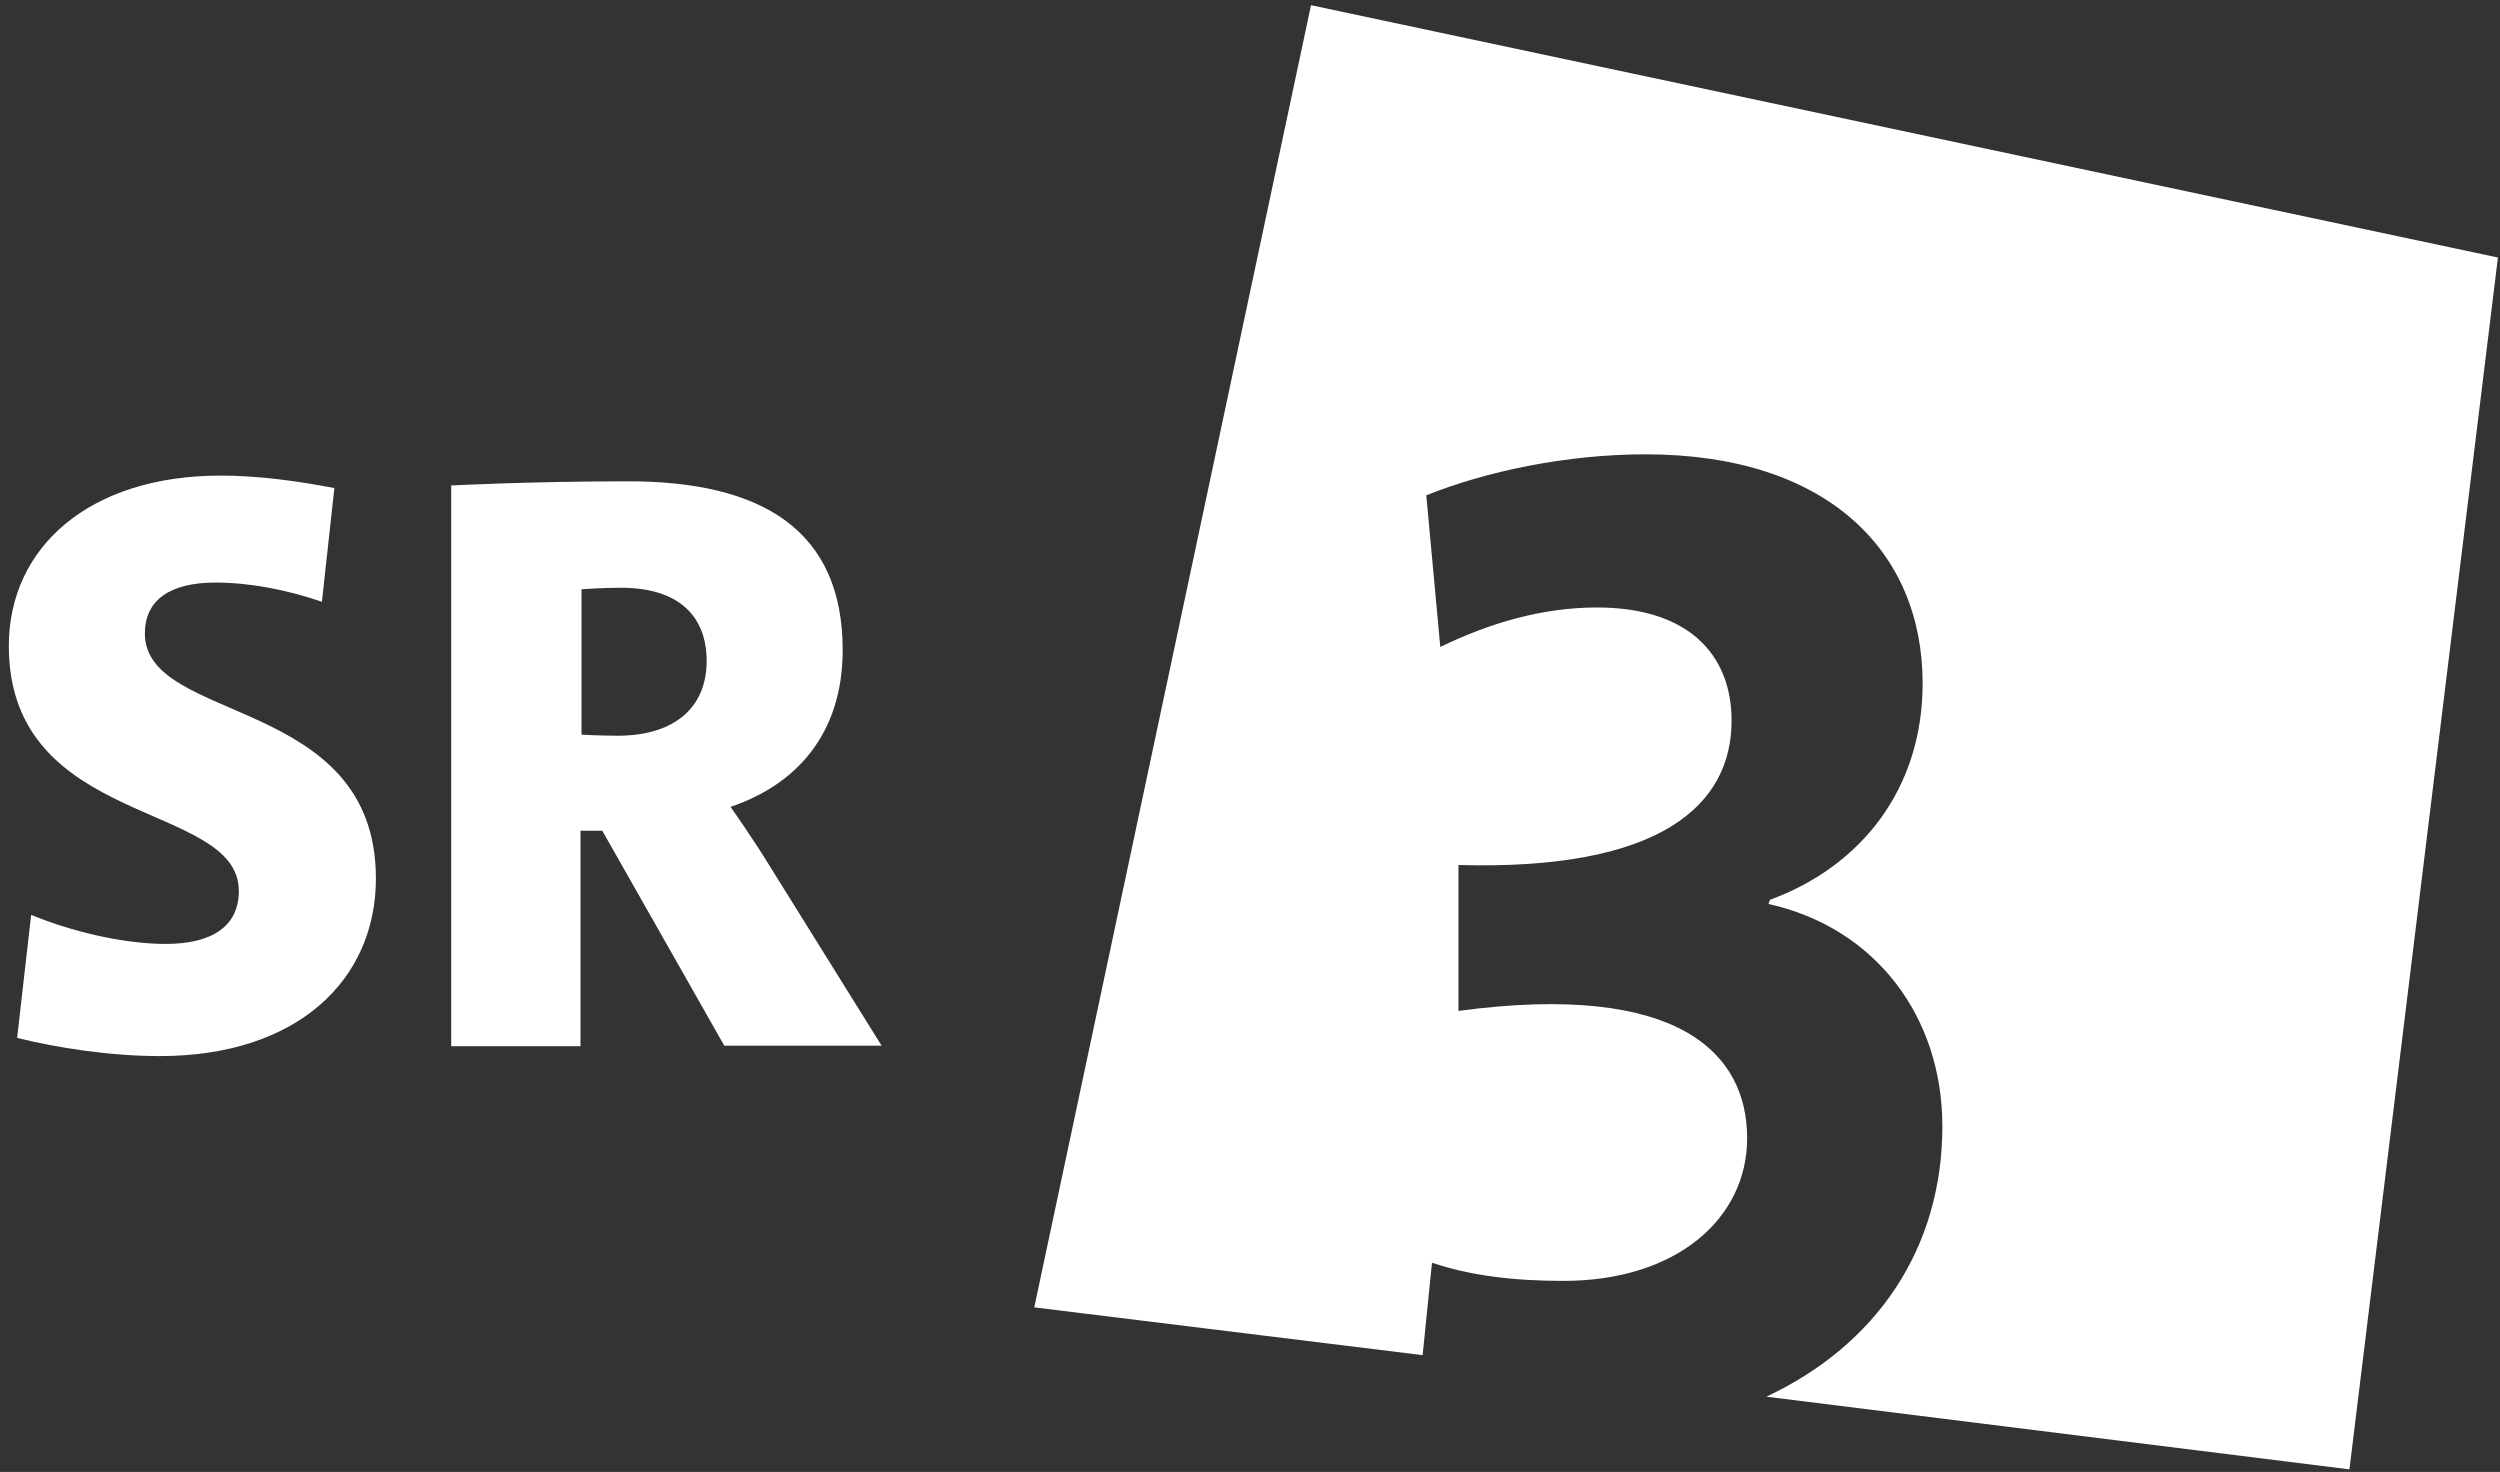 <?xml version="1.0" encoding="utf-8"?>
<!-- Generator: Adobe Illustrator 27.5.0, SVG Export Plug-In . SVG Version: 6.00 Build 0)  -->
<svg version="1.1" id="Ebene_4" xmlns="http://www.w3.org/2000/svg" xmlns:xlink="http://www.w3.org/1999/xlink" x="0px" y="0px"
	 viewBox="0 0 481.5 283.5" style="enable-background:new 0 0 481.5 283.5;" xml:space="preserve">
<rect x="0" y="0" width="481.5" height="283.5" fill="#333333" stroke="none"/>
<style type="text/css">
	.st0{fill:#FFFFFF;}
</style>
	<path class="st0" d="M64.4,94c-7.4-1.4-14.7-2.4-21.9-2.4c-25.4,0-40.8,13.9-40.8,32.8c0,35.2,44.3,29.8,44.3,47.2
	c0,6.9-5.3,10.2-14.1,10.2c-8.5,0-18.7-2.6-25.9-5.6l-2.7,23.7c7.7,1.9,17.8,3.5,27.5,3.5c26.4,0,41.6-14.6,41.6-34.2
	c0-35.3-44.5-29.7-44.5-47.2c0-6.4,4.8-9.8,13.6-9.8c6.6,0,13.8,1.4,20.5,3.7L64.4,94z M169.8,201.4l-21.3-34.2
	c-3.4-5.6-7.8-11.8-7.8-11.8c12.5-4.2,21.6-13.9,21.6-30.2c0-23-15.4-32.5-41.3-32.5c-18.7,0-34.1,0.8-34.1,0.8v108h24.9V160h4.2
	l23.5,41.4H169.8z M111.9,113.5c0,0,4-0.3,7.7-0.3c11.5,0,16.5,5.8,16.5,14.1c0,9.3-6.6,14.4-17.1,14.4c-3.5,0-7-0.2-7-0.2V113.5z"
	/>
	<path class="st0" d="M481.1,49.6L252.5,1l-53.3,250.8L274,261l1.8-17.8c7.4,2.5,15.8,3.5,25.3,3.5c21.8,0,35.4-12,35.4-27.5
	c0-16.3-13.1-30.2-55.6-24.5v-28.1c39.2,1.1,52.6-11.7,52.6-27.8c0-12.8-8.4-21.8-25.9-21.8c-10.6,0-20.7,3-30.2,7.6l-2.7-29.2
	c11.4-4.6,27-7.9,42.2-7.9c35.2,0,53.4,18.8,53.4,44.1c0,20.2-11.7,35.2-29.4,41.7l-0.3,0.8c20.7,4.6,33.5,21.8,33.5,42.8
	c0,23.7-12.8,42.2-33.9,52.1L452.5,283L481.1,49.6z"/>
</svg>
